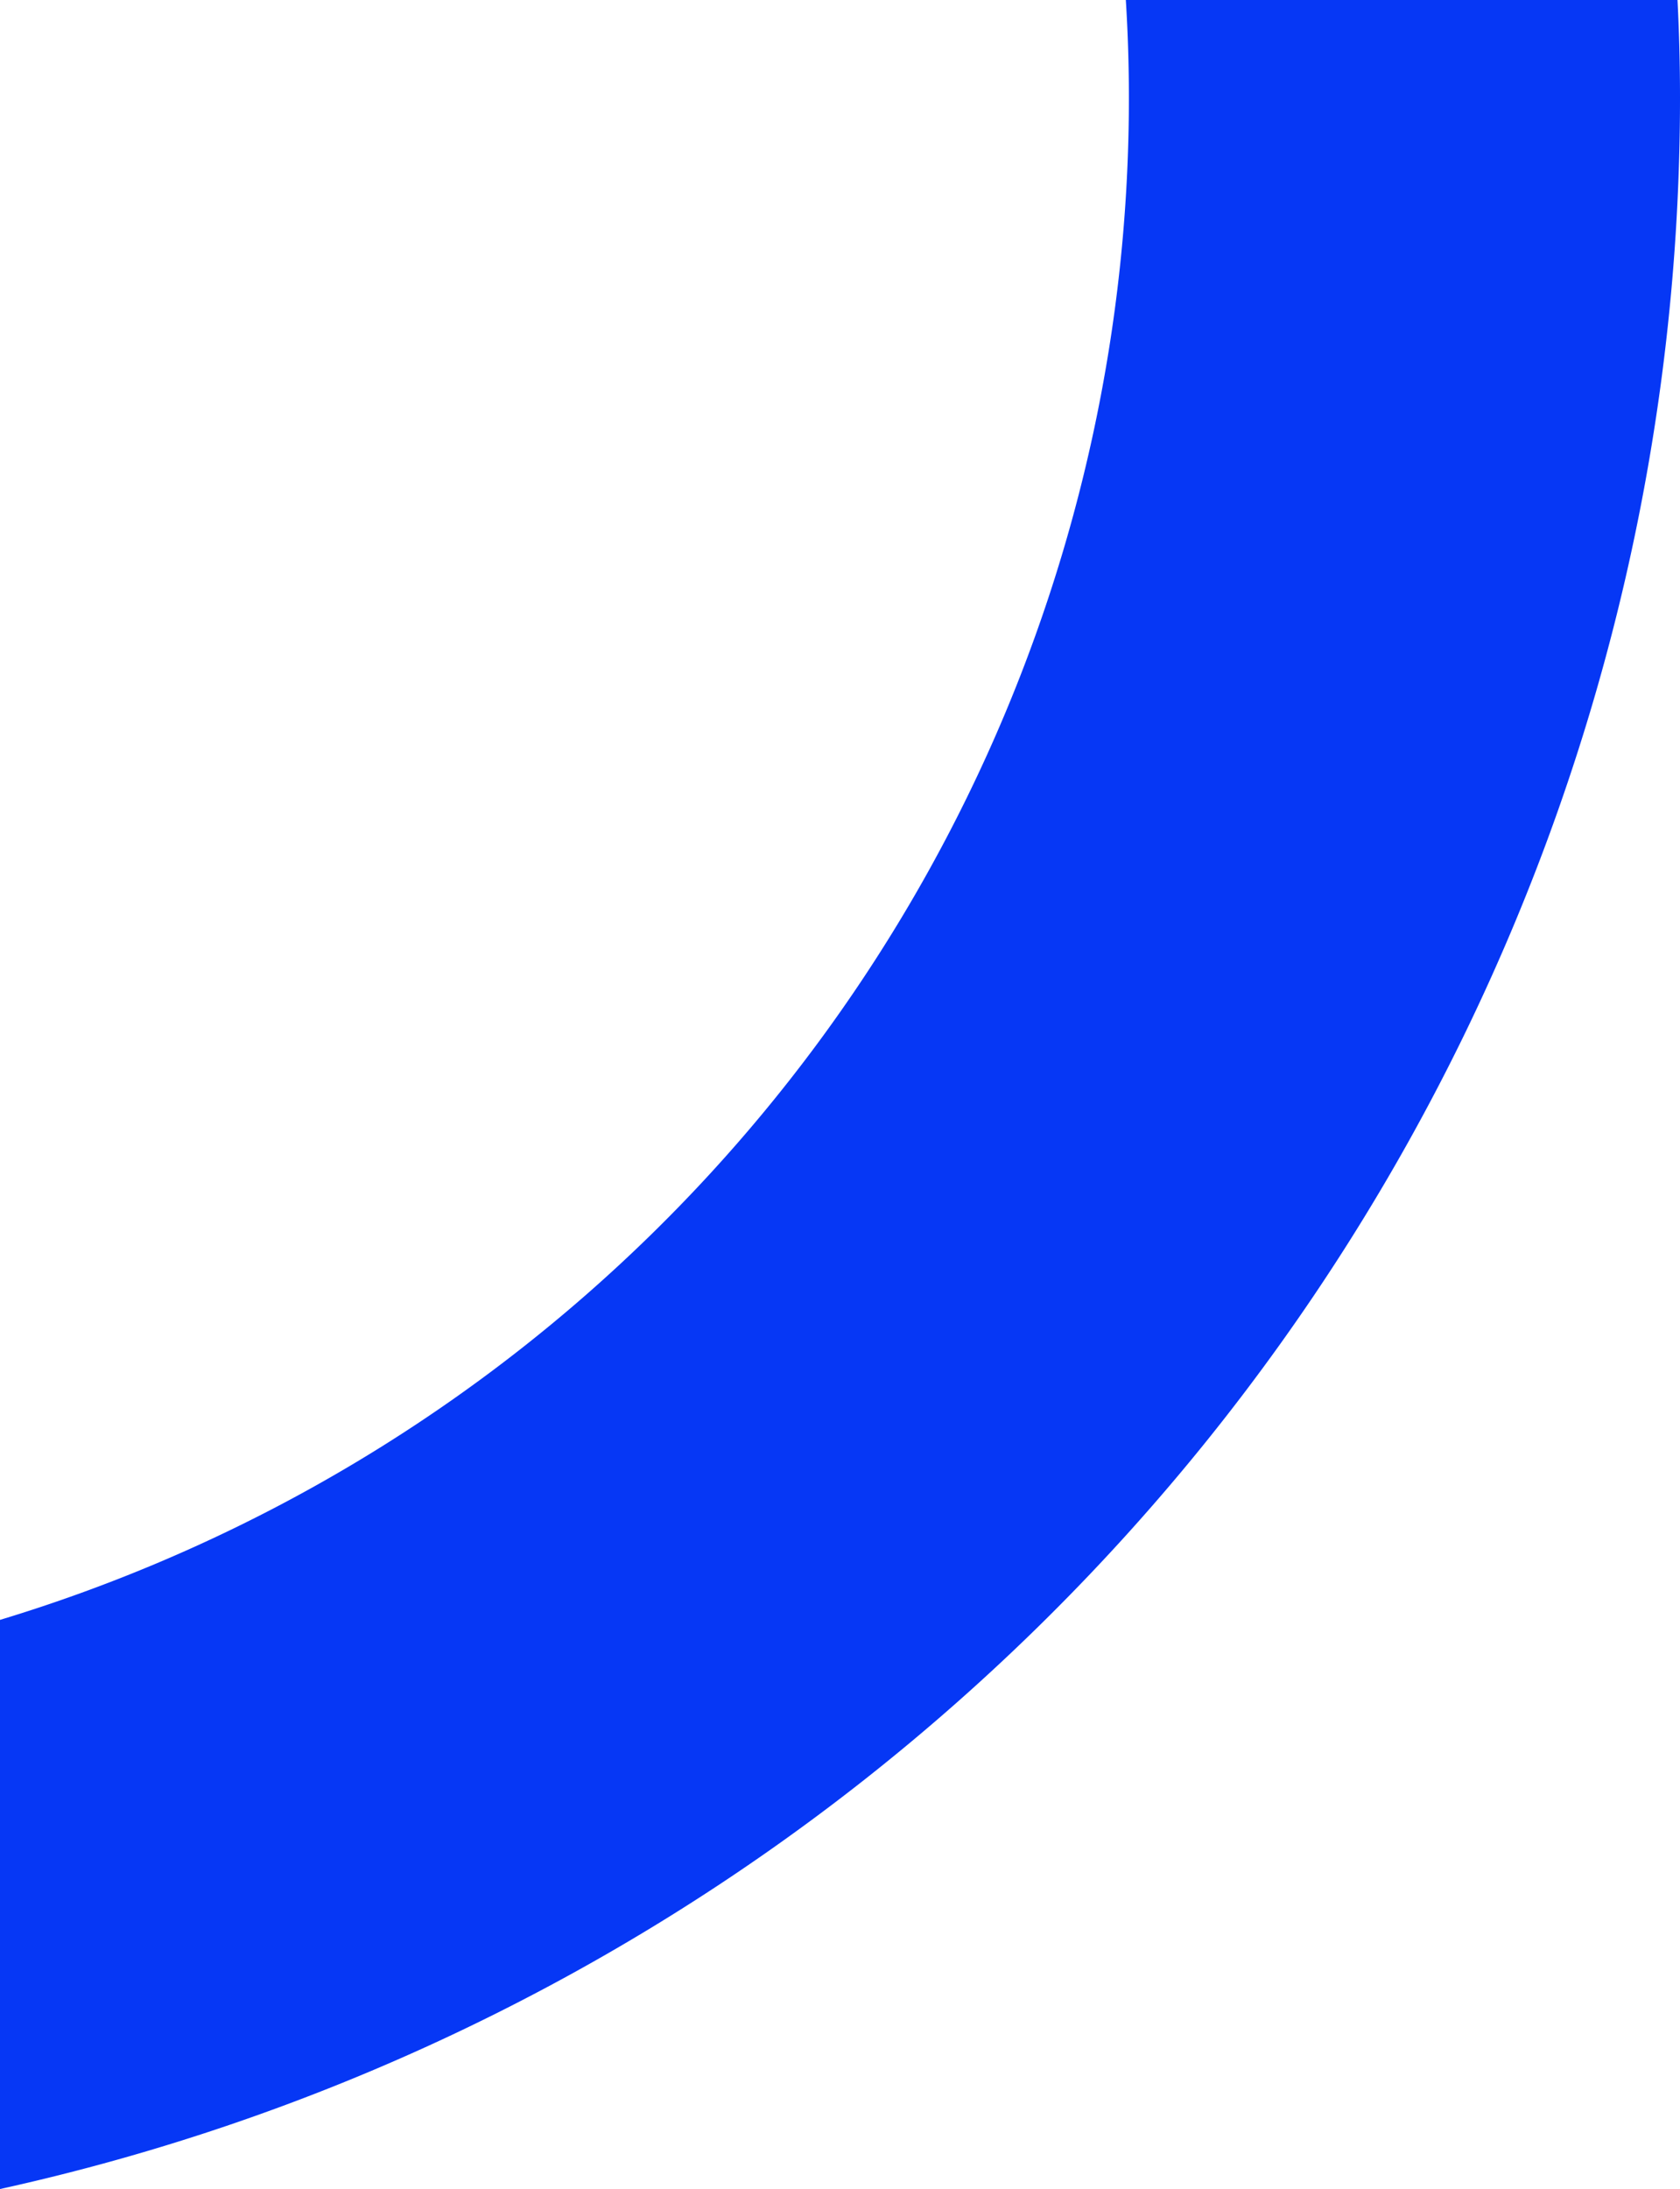 <svg xmlns="http://www.w3.org/2000/svg" id="Layer_1" data-name="Layer 1" viewBox="0 0 115.17 150"><defs><style>.cls-1{fill:#0637f5;}</style></defs><title>curve</title><path class="cls-1" d="M115,0H77.18c.14,2.22.21,4.47.21,6.72A108.94,108.94,0,0,1,0,111v39A146.73,146.73,0,0,0,115.17,6.72Q115.17,3.35,115,0Z"></path></svg>